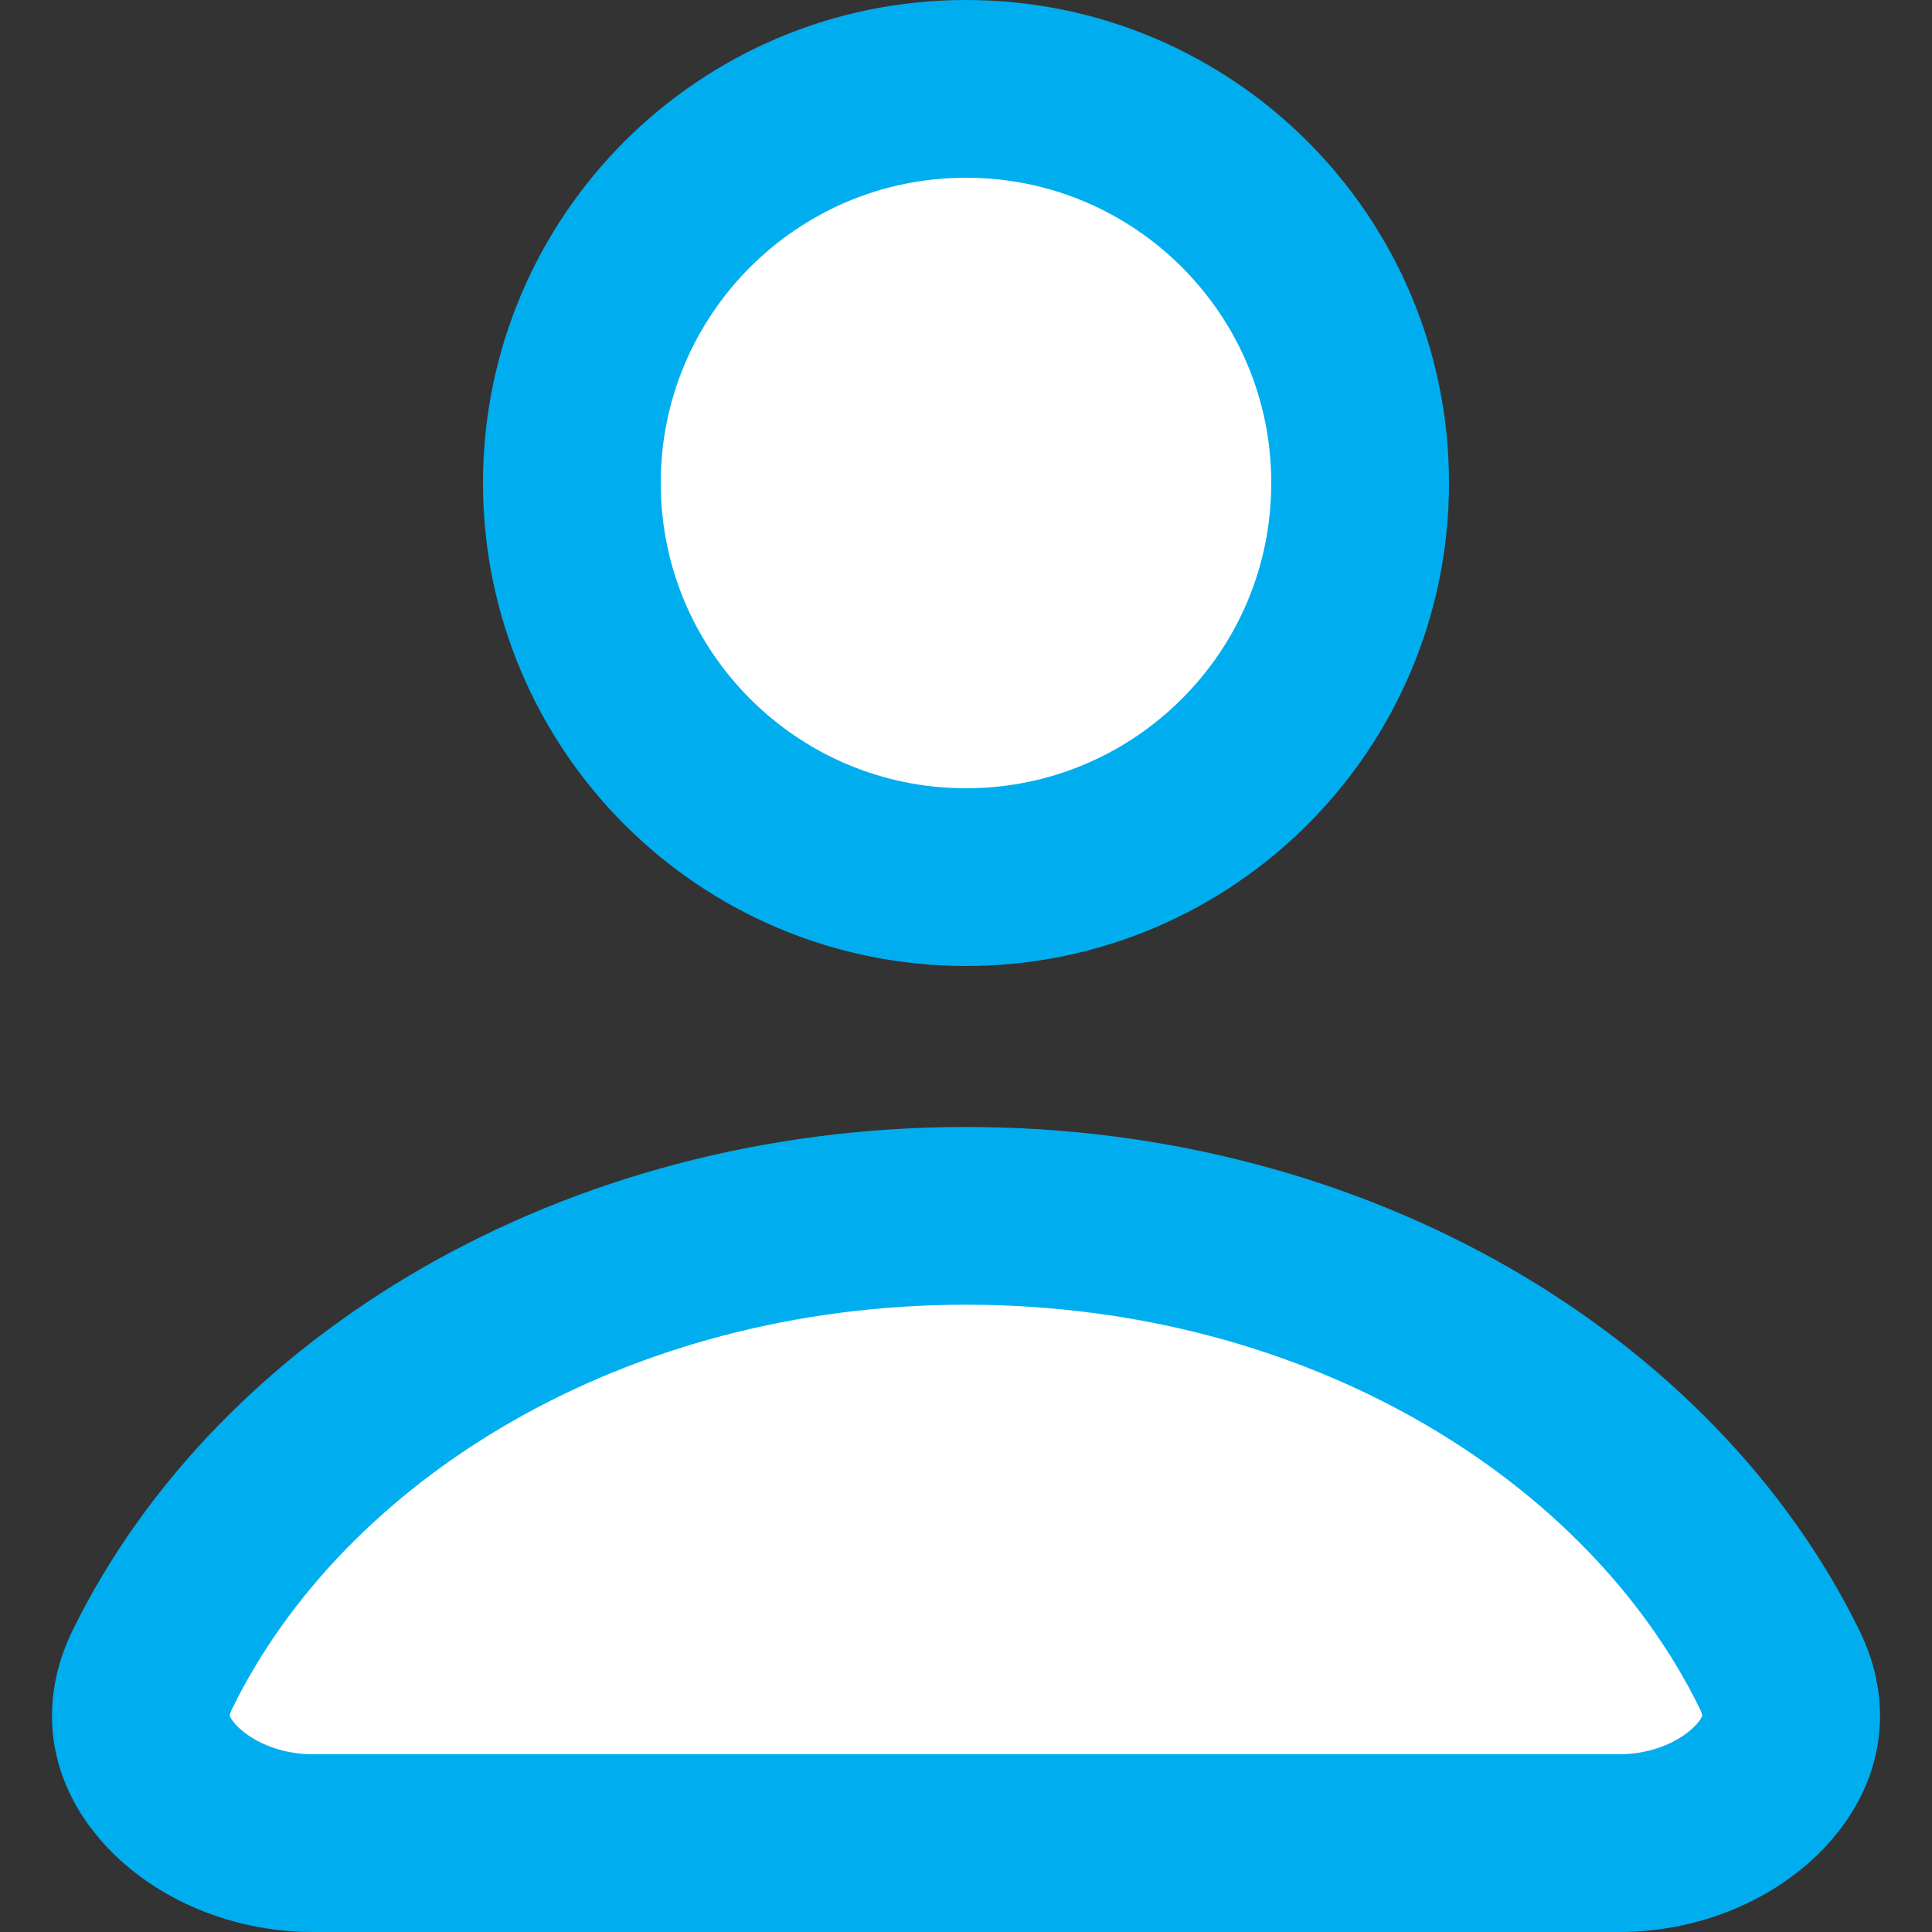 <?xml version="1.0" encoding="UTF-8"?> <svg xmlns="http://www.w3.org/2000/svg" width="25" height="25" viewBox="0 0 25 25" fill="none"><rect x="0" y="0" width="25" height="25" fill="#333333" stroke="none"/> <path d="M17.6 6.25C17.6 9.067 15.317 11.35 12.5 11.35C9.683 11.35 7.4 9.067 7.4 6.25C7.4 3.433 9.683 1.15 12.5 1.15C15.317 1.15 17.6 3.433 17.6 6.25ZM1.973 21.602C3.626 18.231 7.656 15.733 12.5 15.733C17.344 15.733 21.374 18.231 23.027 21.602C23.293 22.145 23.192 22.633 22.835 23.05C22.447 23.504 21.753 23.85 20.951 23.85H4.049C3.247 23.85 2.553 23.504 2.165 23.05C1.808 22.633 1.707 22.145 1.973 21.602Z" fill="white" stroke="#00AEEF" stroke-width="2.3"></path> </svg> 